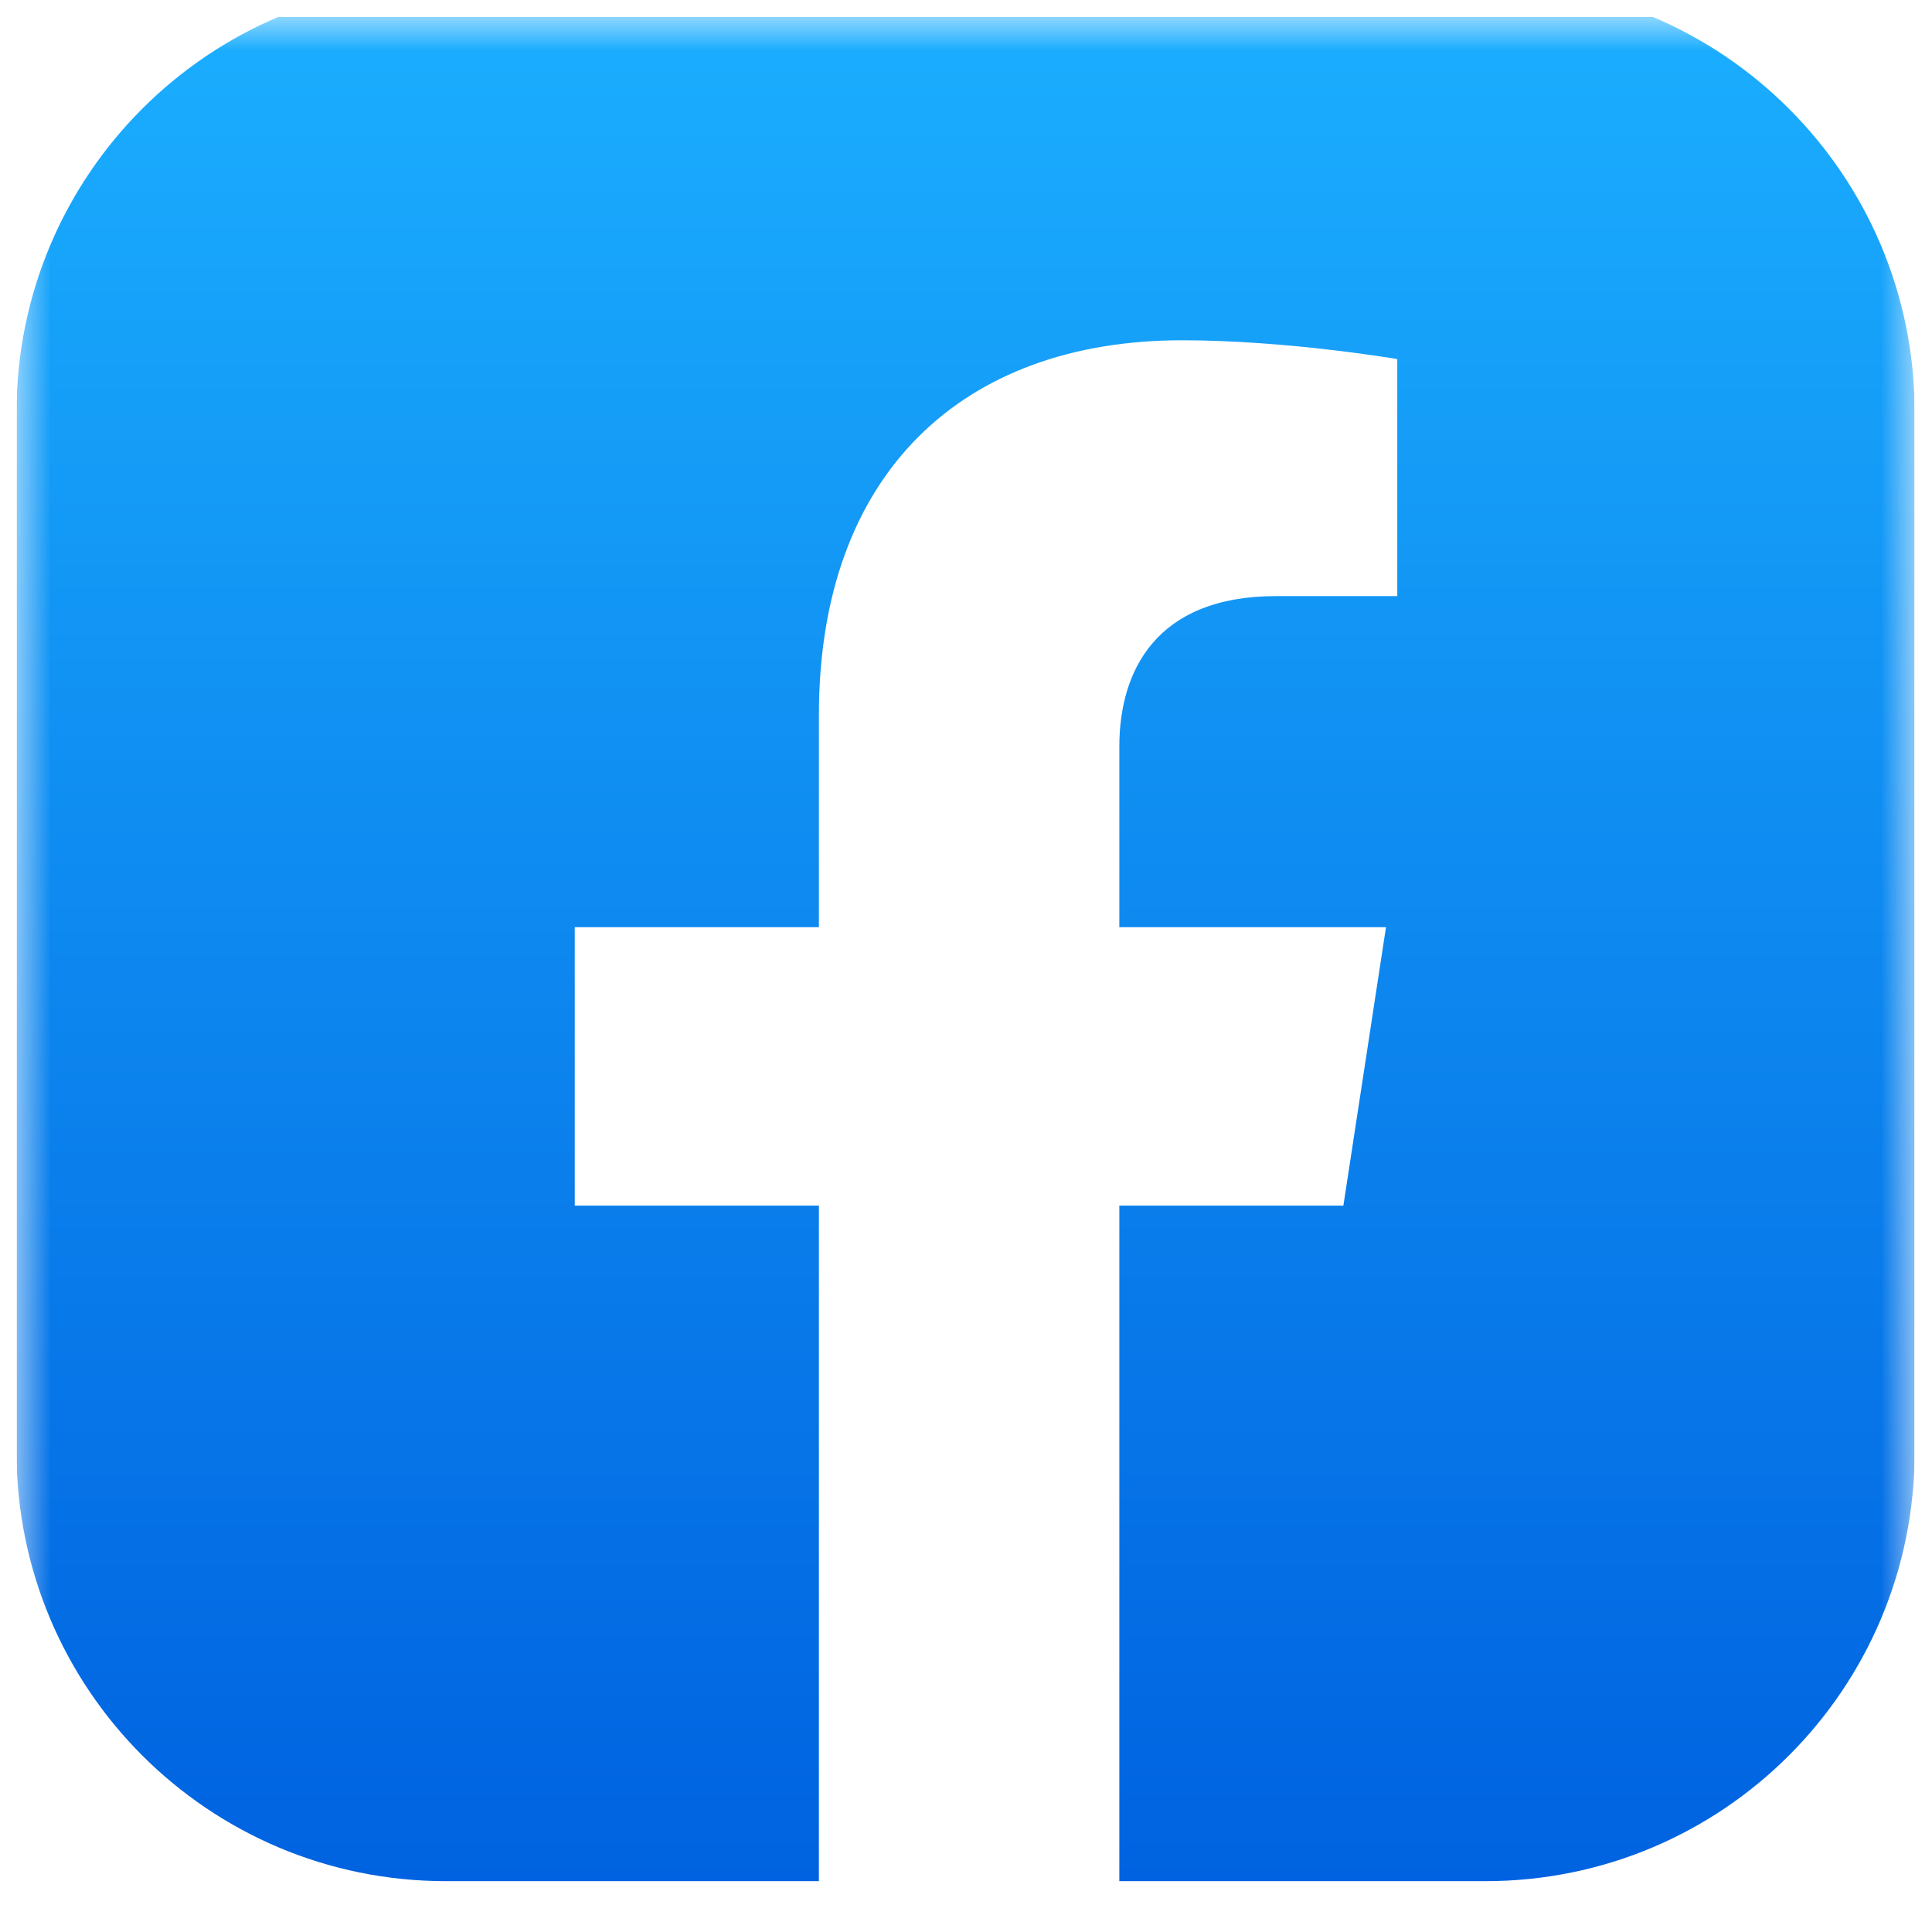 <svg width="57" height="57" viewBox="0 0 57 57" fill="none" xmlns="http://www.w3.org/2000/svg">
<g clip-path="url(#clip0_8335_31177)">
<mask id="mask0_8335_31177" style="mask-type:luminance" maskUnits="userSpaceOnUse" x="0" y="0" width="57" height="57">
<path d="M56.488 0.5H0.488V56.5H56.488V0.5Z" fill="white"/>
</mask>
<g mask="url(#mask0_8335_31177)">
<g filter="url(#filter0_i_8335_31177)">
<path d="M13.155 0.5H43.822C50.822 0.5 56.488 6.167 56.488 13.167V43.833C56.488 50.833 50.822 56.5 43.822 56.5H13.155C6.155 56.5 0.488 50.833 0.488 43.833V13.167C0.488 6.167 6.155 0.5 13.155 0.5Z" fill="url(#paint0_linear_8335_31177)"/>
<path d="M39.634 36.57L40.891 28.355H33.024V23.025C33.024 20.778 34.123 18.587 37.647 18.587H41.224V11.594C41.224 11.594 37.977 11.039 34.874 11.039C28.394 11.039 24.16 14.973 24.16 22.095V28.355H16.957V36.57H24.16V56.772C24.16 56.772 27.084 56.772 28.592 56.772C30.1 56.772 33.024 56.772 33.024 56.772V36.57H39.634Z" fill="white"/>
</g>
</g>
</g>
<defs>
<filter id="filter0_i_8335_31177" x="0.488" y="-0.5" width="56" height="57.273" filterUnits="userSpaceOnUse" color-interpolation-filters="sRGB">
<feFlood flood-opacity="0" result="BackgroundImageFix"/>
<feBlend mode="normal" in="SourceGraphic" in2="BackgroundImageFix" result="shape"/>
<feColorMatrix in="SourceAlpha" type="matrix" values="0 0 0 0 0 0 0 0 0 0 0 0 0 0 0 0 0 0 127 0" result="hardAlpha"/>
<feOffset dy="-1"/>
<feGaussianBlur stdDeviation="0.5"/>
<feComposite in2="hardAlpha" operator="arithmetic" k2="-1" k3="1"/>
<feColorMatrix type="matrix" values="0 0 0 0 0 0 0 0 0 0 0 0 0 0 0 0 0 0 0.12 0"/>
<feBlend mode="normal" in2="shape" result="effect1_innerShadow_8335_31177"/>
</filter>
<linearGradient id="paint0_linear_8335_31177" x1="28.488" y1="0.5" x2="28.488" y2="56.5" gradientUnits="userSpaceOnUse">
<stop stop-color="#1BAFFF"/>
<stop offset="1" stop-color="#0062E0"/>
</linearGradient>
<clipPath id="clip0_8335_31177">
<rect width="56" height="56" fill="white" transform="translate(0.488 0.5)"/>
</clipPath>
</defs>
</svg>
